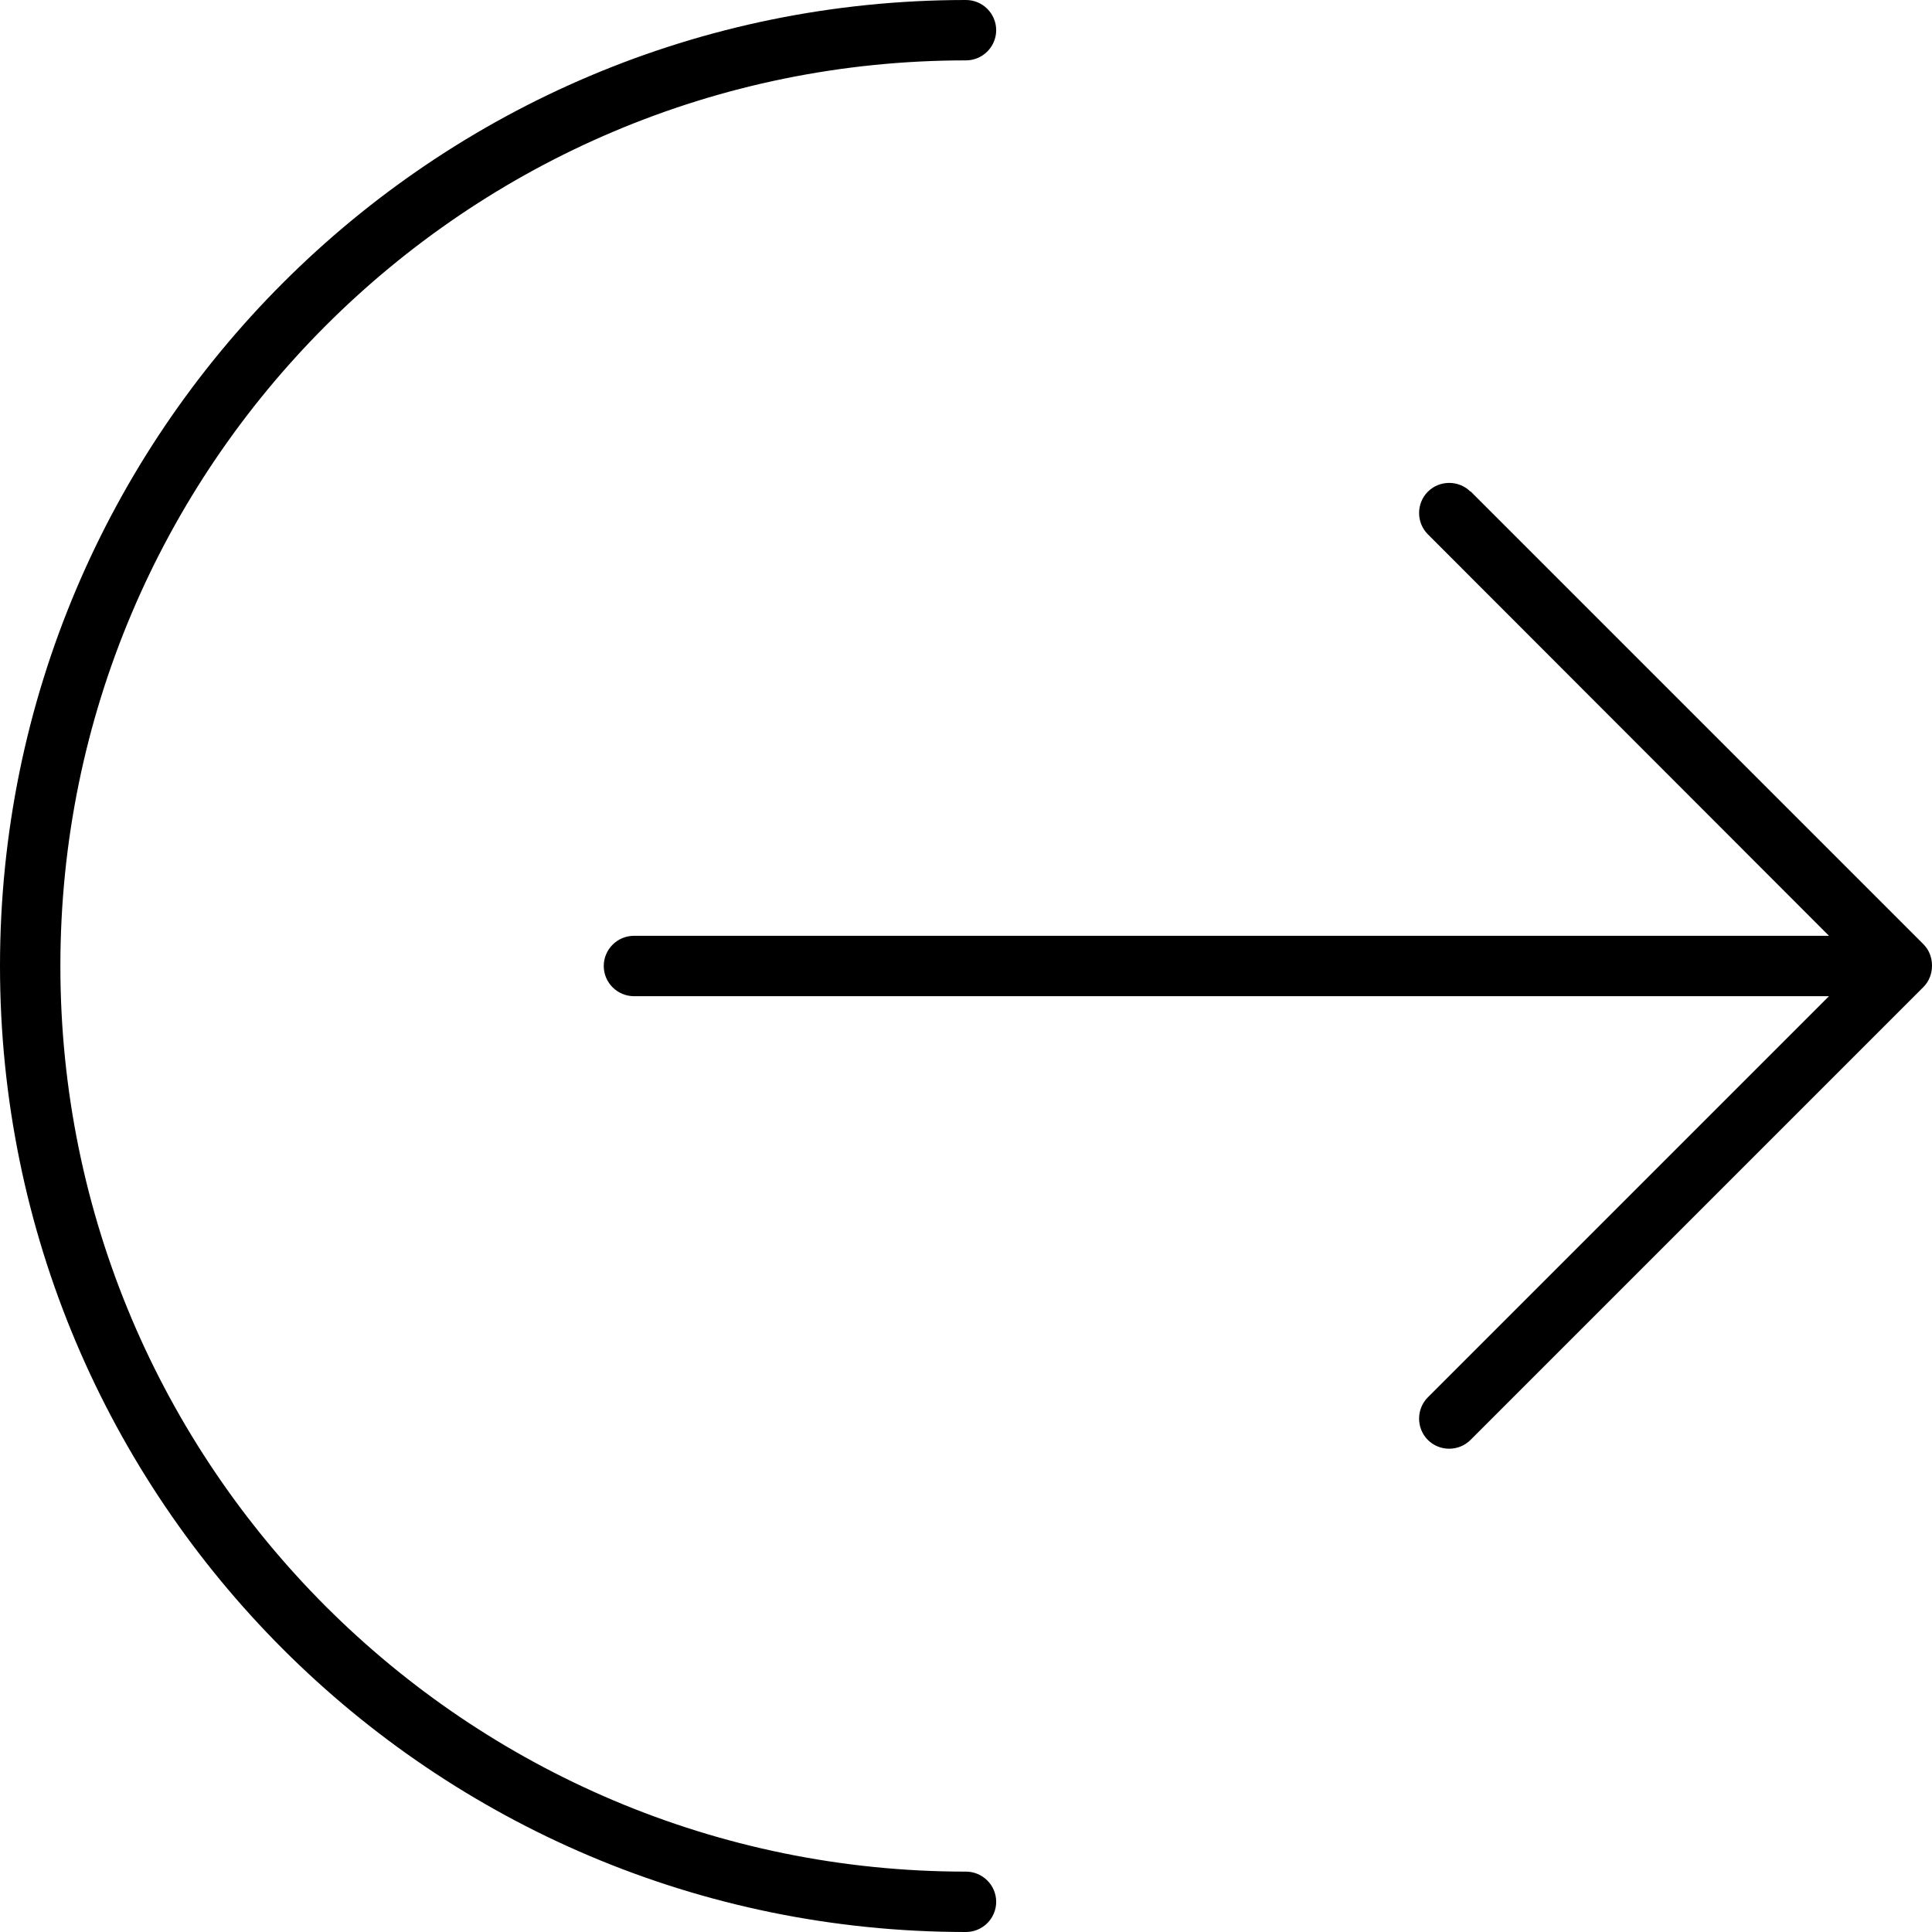 <svg xmlns="http://www.w3.org/2000/svg" viewBox="0 0 512 512"><!--! Font Awesome Pro 7.0.0 by @fontawesome - https://fontawesome.com License - https://fontawesome.com/license (Commercial License) Copyright 2025 Fonticons, Inc. --><path style="fill:currentColor;opacity:.4" d=""/><path style="fill:currentColor;opacity:1" d="M16 256c0-132.5 107.5-240 240-240 4.4 0 8-3.6 8-8s-3.6-8-8-8C114.6 0 0 114.6 0 256S114.6 512 256 512c4.4 0 8-3.6 8-8s-3.6-8-8-8C123.5 496 16 388.5 16 256zM389.7 130.3c-3.1-3.1-8.2-3.1-11.3 0s-3.1 8.2 0 11.3L484.7 248 168 248c-4.4 0-8 3.6-8 8s3.6 8 8 8l316.7 0-106.3 106.3c-3.1 3.1-3.1 8.2 0 11.3s8.2 3.1 11.3 0l120-120c1.5-1.5 2.3-3.5 2.3-5.7s-.8-4.2-2.3-5.7l-120-120z"/></svg>